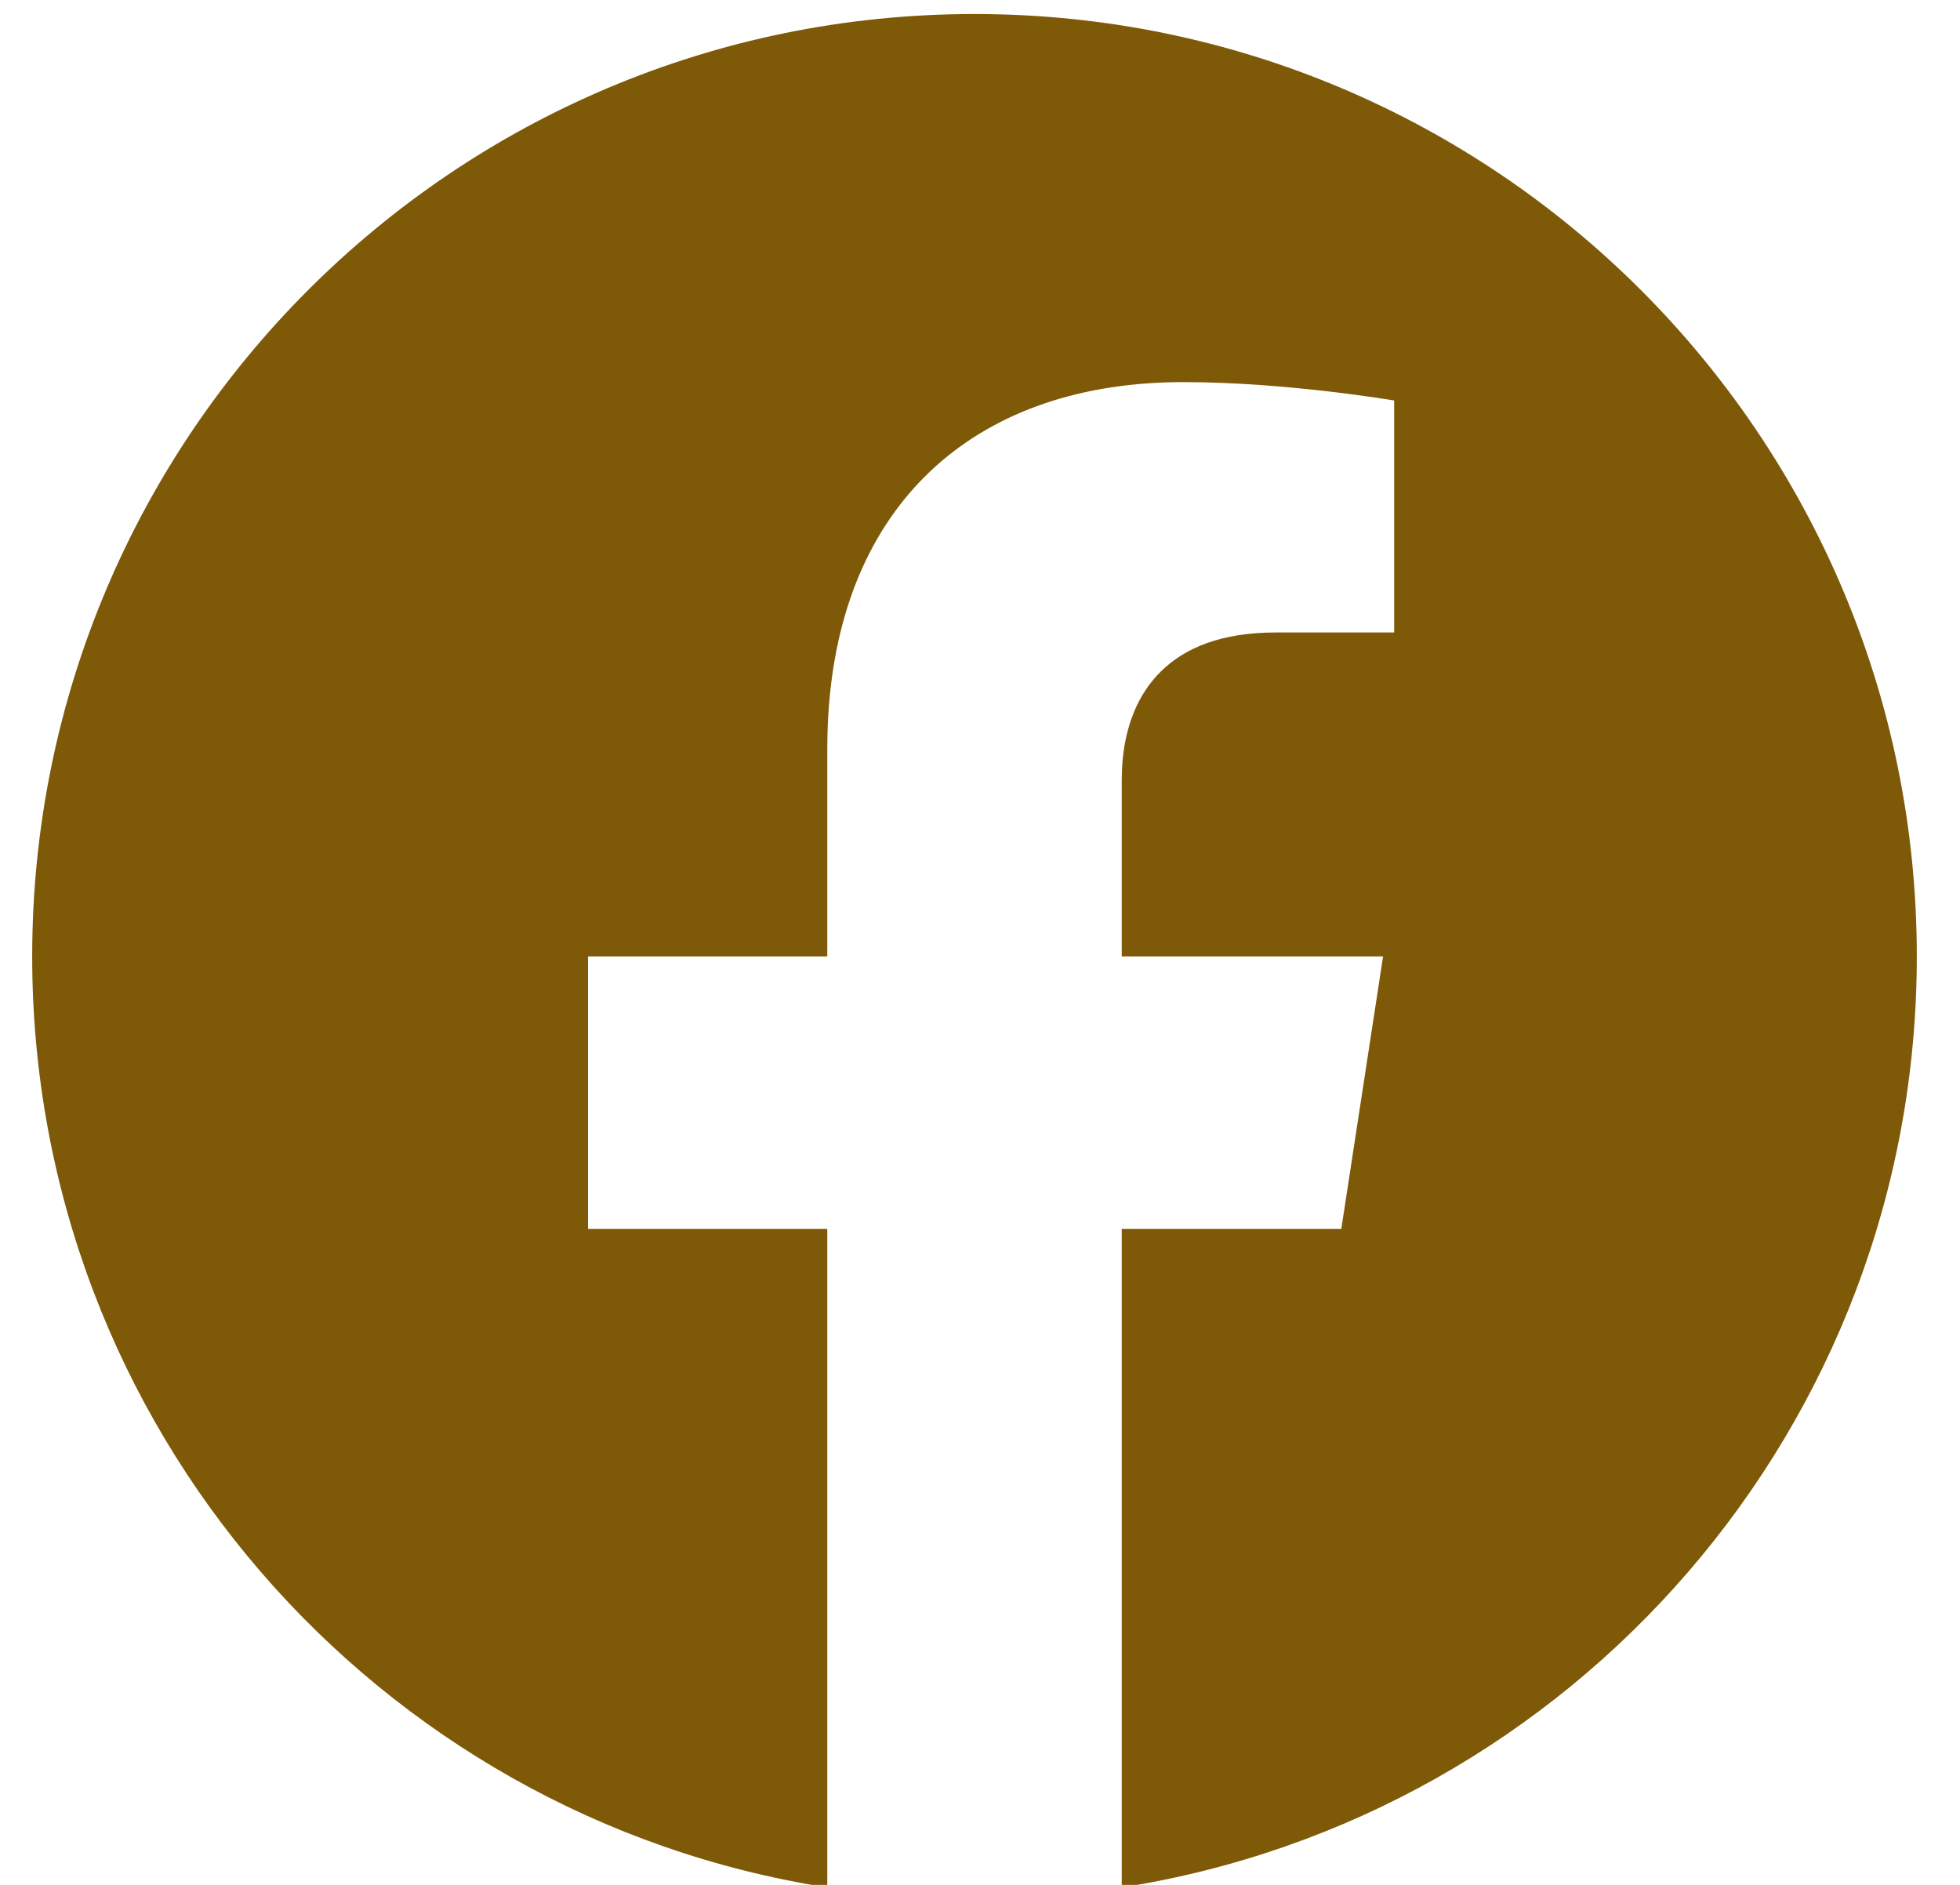 <svg width="26" height="25" viewBox="0 0 26 25" fill="none" xmlns="http://www.w3.org/2000/svg">
<g clip-path="url(#clip0_4114_1624)">
<path fill-rule="evenodd" clip-rule="evenodd" d="M12.927 0.186C19.832 0.186 25.427 5.781 25.427 12.685C25.427 18.926 20.857 24.097 14.88 25.034L14.88 25.034L14.88 16.299H17.793L17.793 16.299L18.347 12.685L18.347 12.685H14.88V10.342C14.88 10.334 14.88 10.326 14.881 10.319C14.881 10.239 14.885 10.161 14.892 10.082C14.974 9.191 15.5 8.389 16.917 8.389H18.494L18.494 8.389V5.312C18.494 5.312 17.063 5.068 15.696 5.068C13.018 5.068 11.211 6.59 10.996 9.361C10.983 9.522 10.976 9.687 10.975 9.857C10.974 9.882 10.974 9.907 10.974 9.932V12.685H7.8V12.685H7.8V16.299H10.974V25.034C4.998 24.097 0.427 18.926 0.427 12.685C0.427 5.781 6.023 0.186 12.927 0.186Z" fill="#7E5908"/>
</g>
<defs>
<clipPath id="clip0_4114_1624">
<rect width="25" height="25" fill="white" transform="translate(0.427)"/>
</clipPath>
</defs>
</svg>
